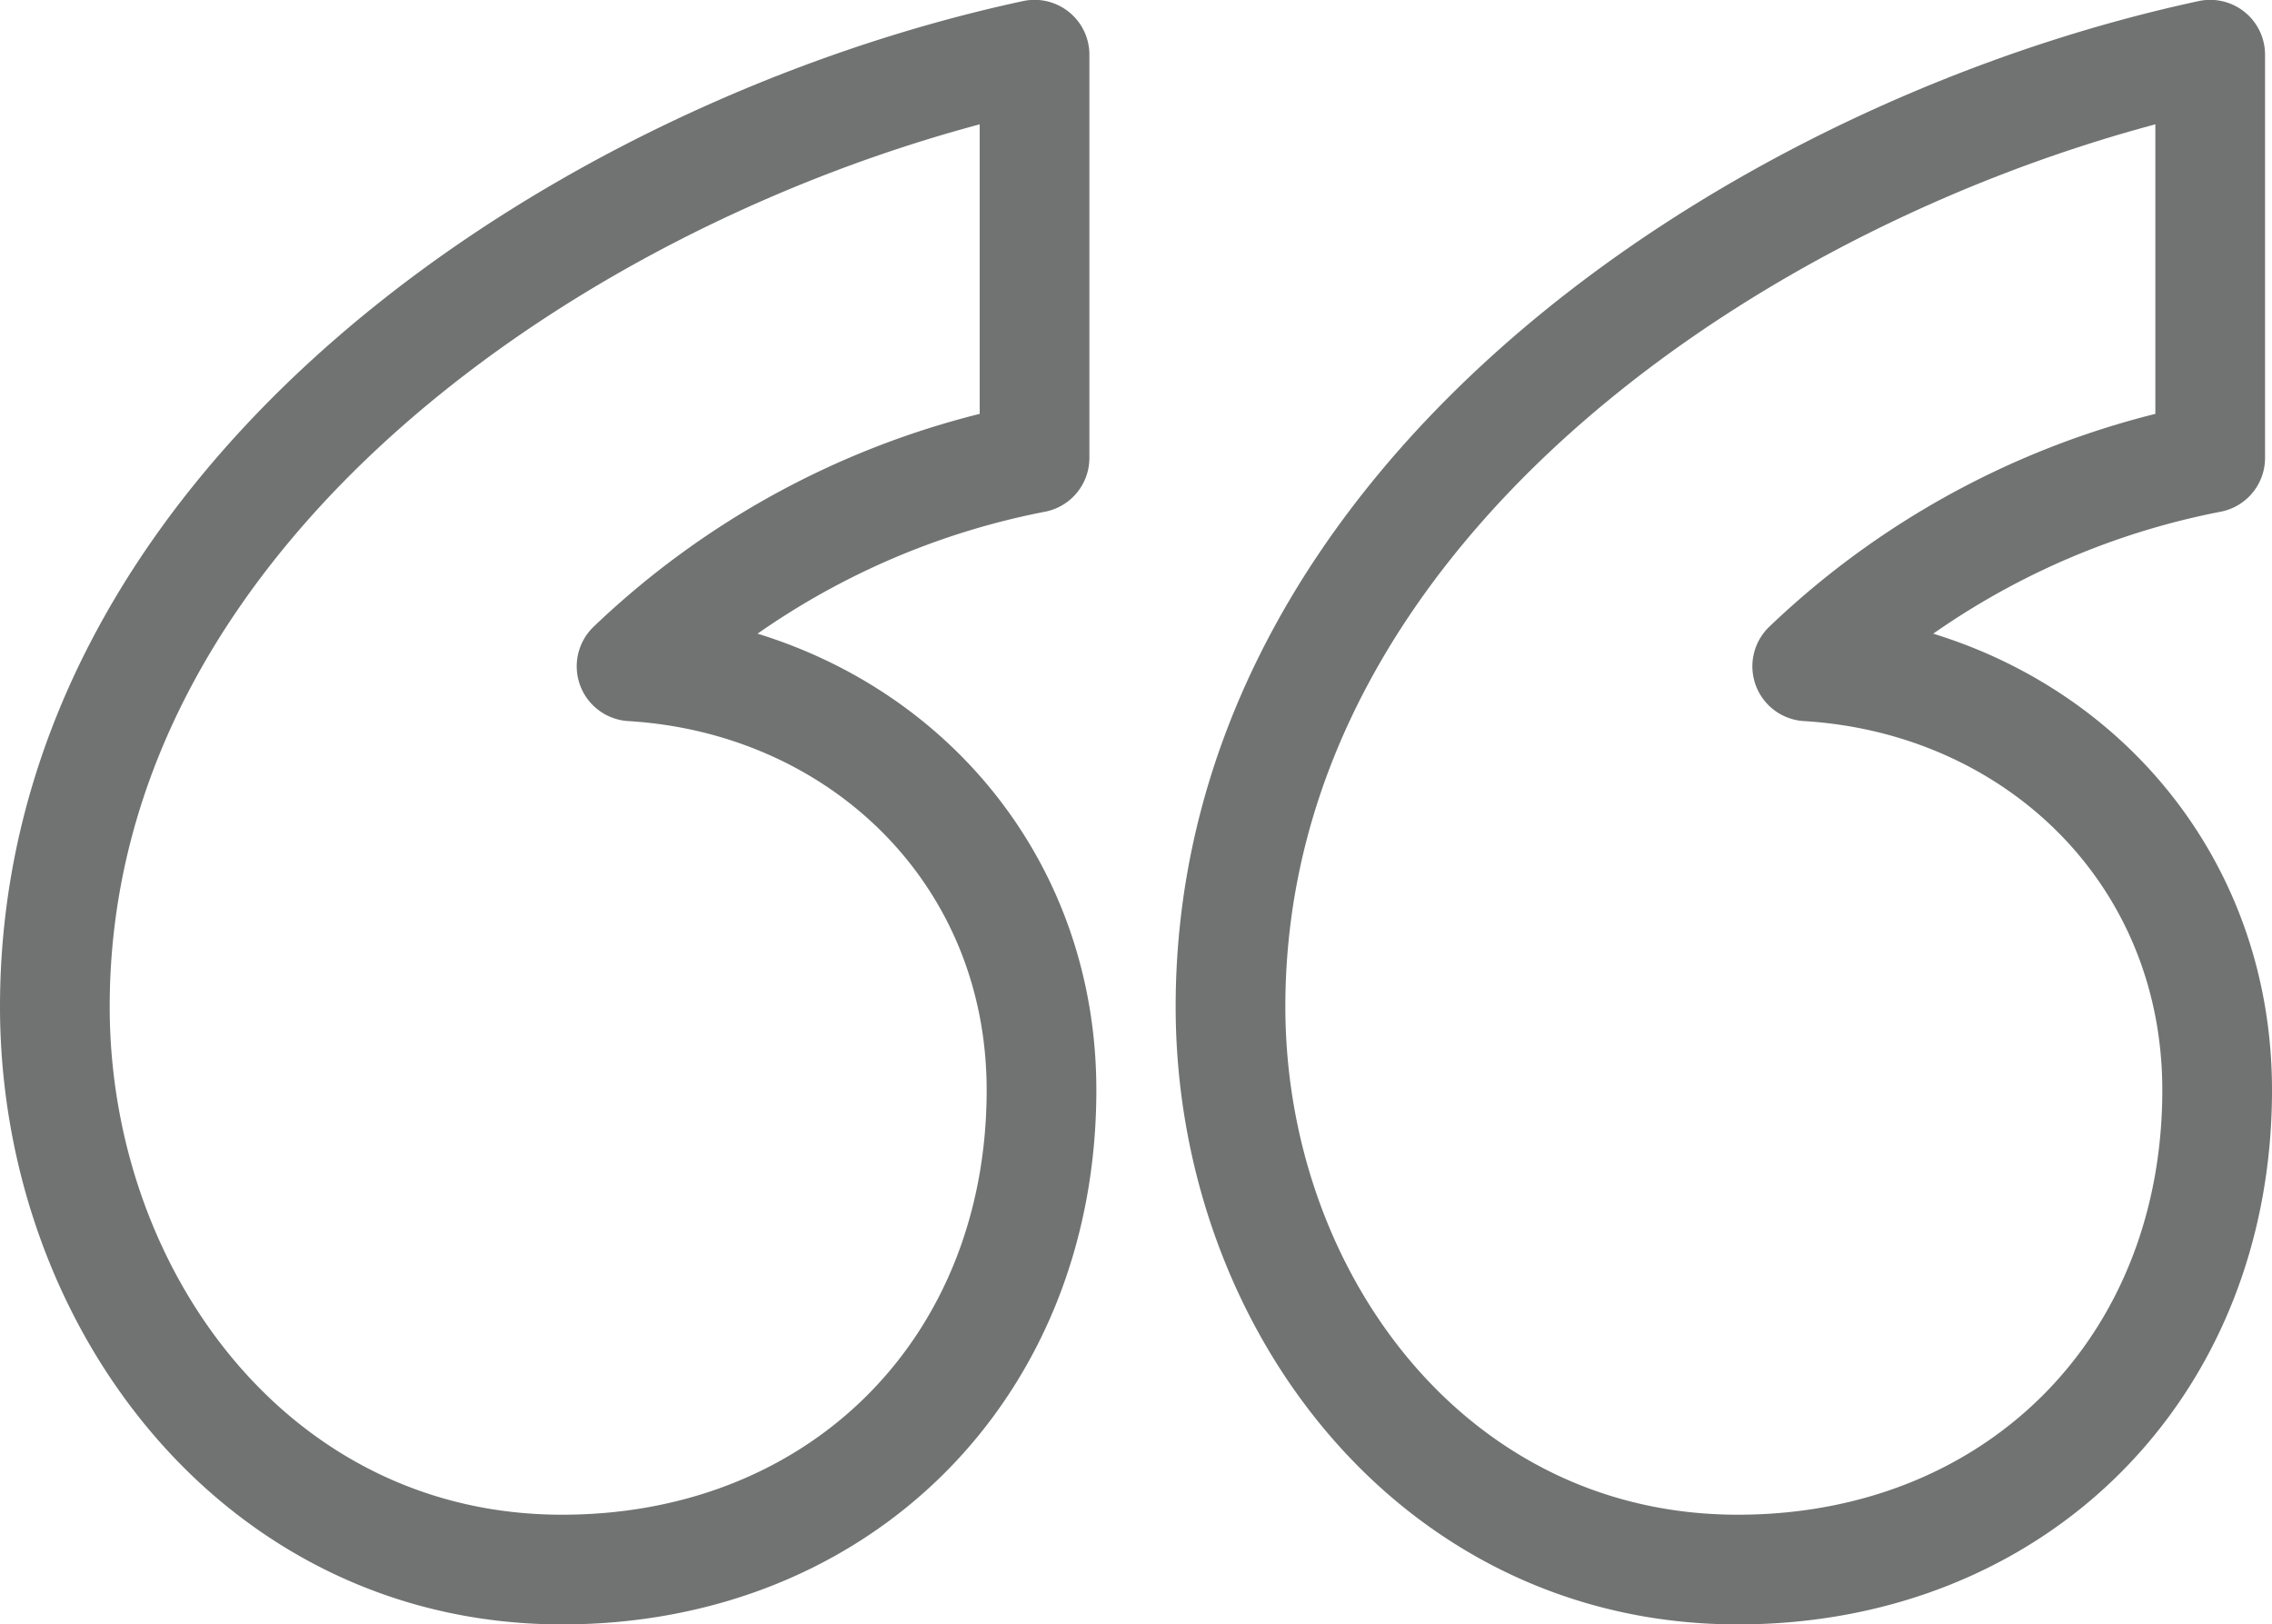 <svg xmlns="http://www.w3.org/2000/svg" width="77.089" height="55.117" viewBox="0 0 77.089 55.117">
    <path data-name="Path 57" d="M353.745 182.238a27.3 27.3 0 0 0-13.673 7.073c7.779.471 13.909 6.365 13.909 14.38 0 9.43-6.837 16.267-16.267 16.267-10.373 0-17.21-9.194-17.21-19.1 0-17.211 17.917-29 33.241-32.3z" transform="translate(-278.753 -166.702)" style="fill:none;stroke:#707372;stroke-linecap:round;stroke-linejoin:round;stroke-width:3.722px"/>
    <path data-name="Path 58" d="M313.855 182.238a27.3 27.3 0 0 0-13.673 7.073c7.779.471 13.909 6.365 13.909 14.38 0 9.43-6.837 16.267-16.267 16.267-10.373 0-17.21-9.194-17.21-19.1 0-17.211 17.917-29 33.241-32.3z" transform="translate(-278.753 -166.702)" style="fill:none;stroke:#707372;stroke-linecap:round;stroke-linejoin:round;stroke-width:3.722px"/>
</svg>
